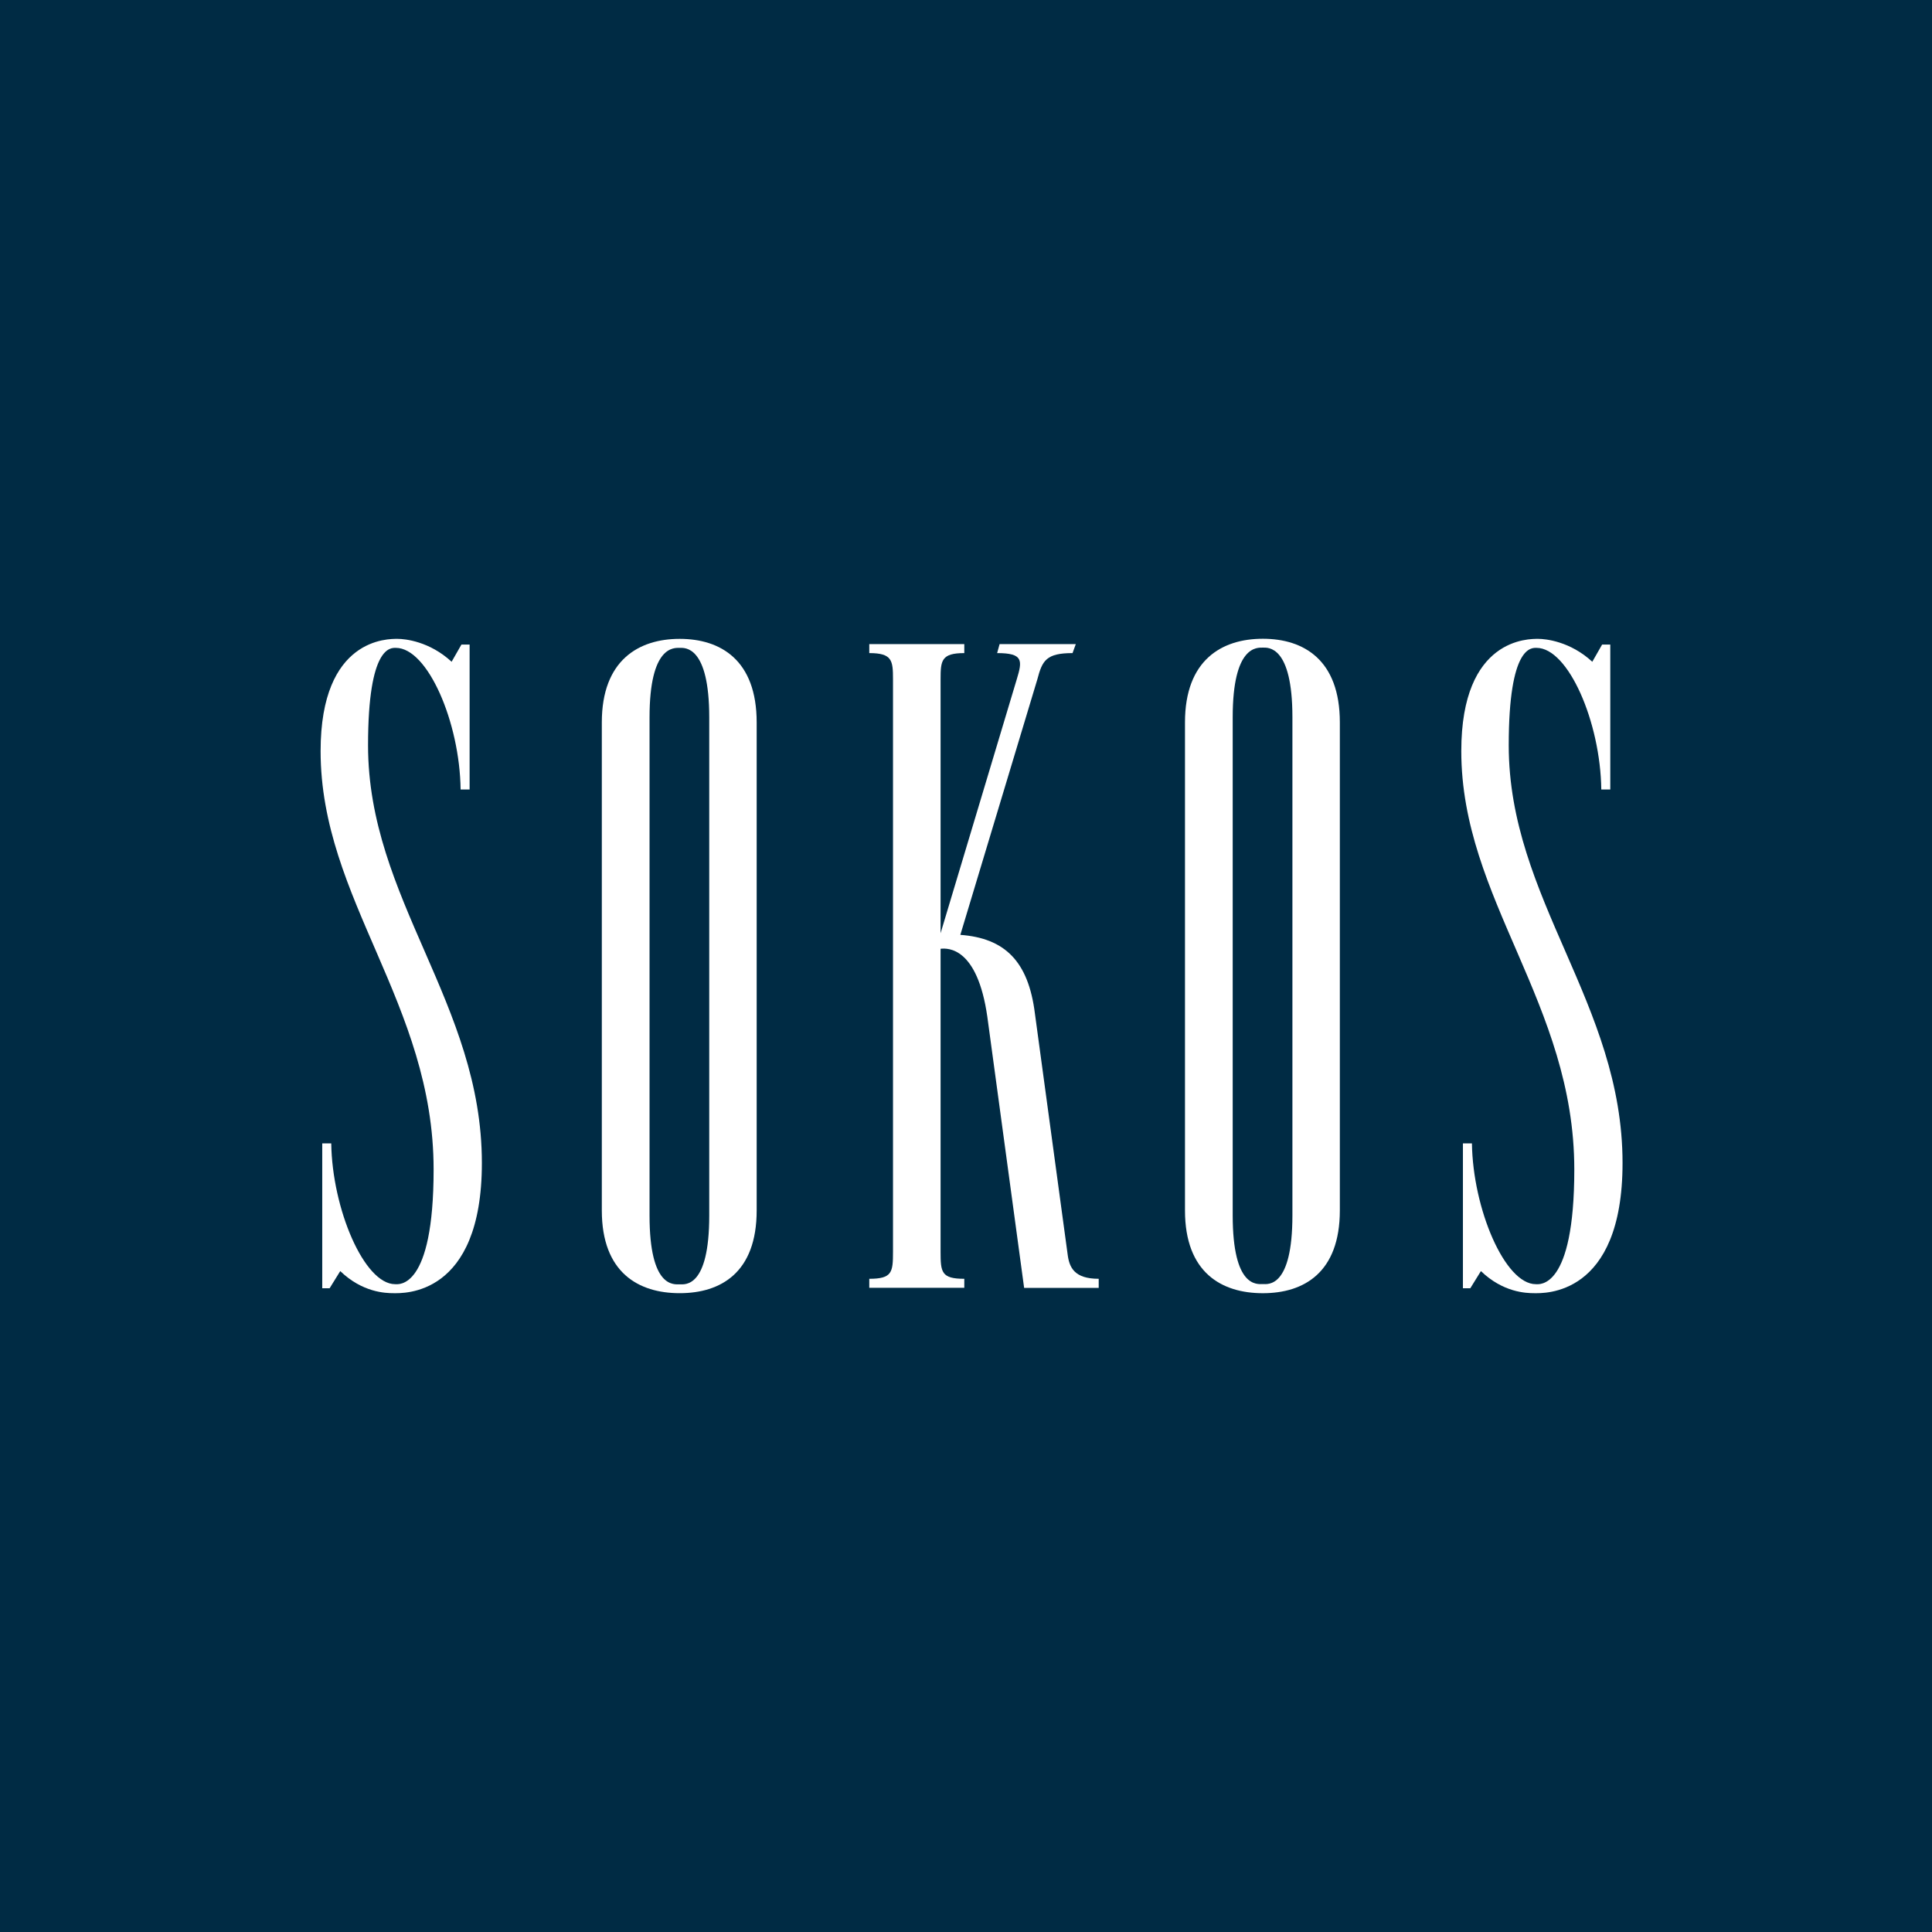 <?xml version="1.0" encoding="UTF-8"?> <svg xmlns="http://www.w3.org/2000/svg" width="144" height="144" viewBox="0 0 144 144" fill="none"><path d="M144 0H0V144H144V0Z" fill="#002B44"></path><path d="M35.916 86.683C35.916 74.786 27.432 67.023 27.432 55.552C27.432 48.105 29.139 48.288 29.505 48.288C31.882 48.288 34.27 53.846 34.331 58.844H35.002V48.044H34.392L33.66 49.324C32.014 47.8 30.186 47.617 29.637 47.617C28.966 47.617 23.896 47.495 23.896 55.979C23.896 67.033 32.319 74.786 32.319 87.171C32.319 96.142 29.698 95.716 29.454 95.716C27.138 95.716 24.76 90.097 24.689 85.22H24.018V96.02H24.567L25.36 94.74C27.006 96.325 28.712 96.386 29.332 96.386C30.003 96.386 35.916 96.691 35.916 86.683Z" fill="white"></path><path d="M52.863 90.595C52.863 96.03 51.034 95.726 50.668 95.726C50.241 95.726 48.413 96.03 48.413 90.595V53.48C48.413 48.105 50.241 48.288 50.668 48.288C51.034 48.288 52.863 48.105 52.863 53.48V90.595ZM56.398 90.219V53.845C56.398 49.202 53.716 47.617 50.658 47.617C47.61 47.617 44.856 49.202 44.856 53.845V90.219C44.856 94.862 47.6 96.386 50.658 96.386C53.716 96.386 56.398 94.862 56.398 90.219Z" fill="white"></path><path d="M81.891 95.984V95.314C80.062 95.314 79.696 94.46 79.574 93.485L77.136 75.542C76.648 71.63 74.88 69.923 71.578 69.679L77.319 50.629C77.684 49.227 77.989 48.678 79.94 48.678L80.184 48.008H74.504L74.321 48.678C76.272 48.678 76.211 49.227 75.784 50.629L70.105 69.558V50.629C70.105 49.227 70.166 48.678 71.873 48.678V48.008H64.791V48.678C66.498 48.678 66.559 49.227 66.559 50.629V93.302C66.559 94.826 66.498 95.314 64.791 95.314V95.984H71.873V95.314C70.166 95.314 70.105 94.826 70.105 93.302V70.716C70.653 70.655 72.848 70.594 73.59 75.786L76.333 95.994H81.891V95.984Z" fill="white"></path><path d="M96.329 90.577C96.329 96.012 94.5 95.708 94.134 95.708C93.707 95.708 91.878 96.012 91.878 90.577V53.462C91.878 48.087 93.707 48.27 94.134 48.27C94.5 48.27 96.329 48.087 96.329 53.462V90.577ZM99.864 90.211V53.838C99.864 49.194 97.182 47.609 94.124 47.609C91.066 47.609 88.322 49.194 88.322 53.838V90.221C88.322 94.864 91.066 96.388 94.124 96.388C97.182 96.388 99.864 94.854 99.864 90.211Z" fill="white"></path><path d="M120.935 86.683C120.935 74.786 112.452 67.023 112.452 55.552C112.452 48.105 114.159 48.288 114.524 48.288C116.902 48.288 119.29 53.846 119.351 58.844H120.021V48.044H119.411L118.68 49.324C117.034 47.8 115.195 47.617 114.657 47.617C113.986 47.617 108.916 47.495 108.916 55.979C108.916 67.033 117.339 74.786 117.339 87.171C117.339 96.142 114.717 95.716 114.474 95.716C112.157 95.716 109.78 90.097 109.709 85.22H109.038V96.02H109.587L110.379 94.74C112.025 96.325 113.732 96.386 114.352 96.386C115.012 96.386 120.935 96.691 120.935 86.683Z" fill="white"></path></svg> 
